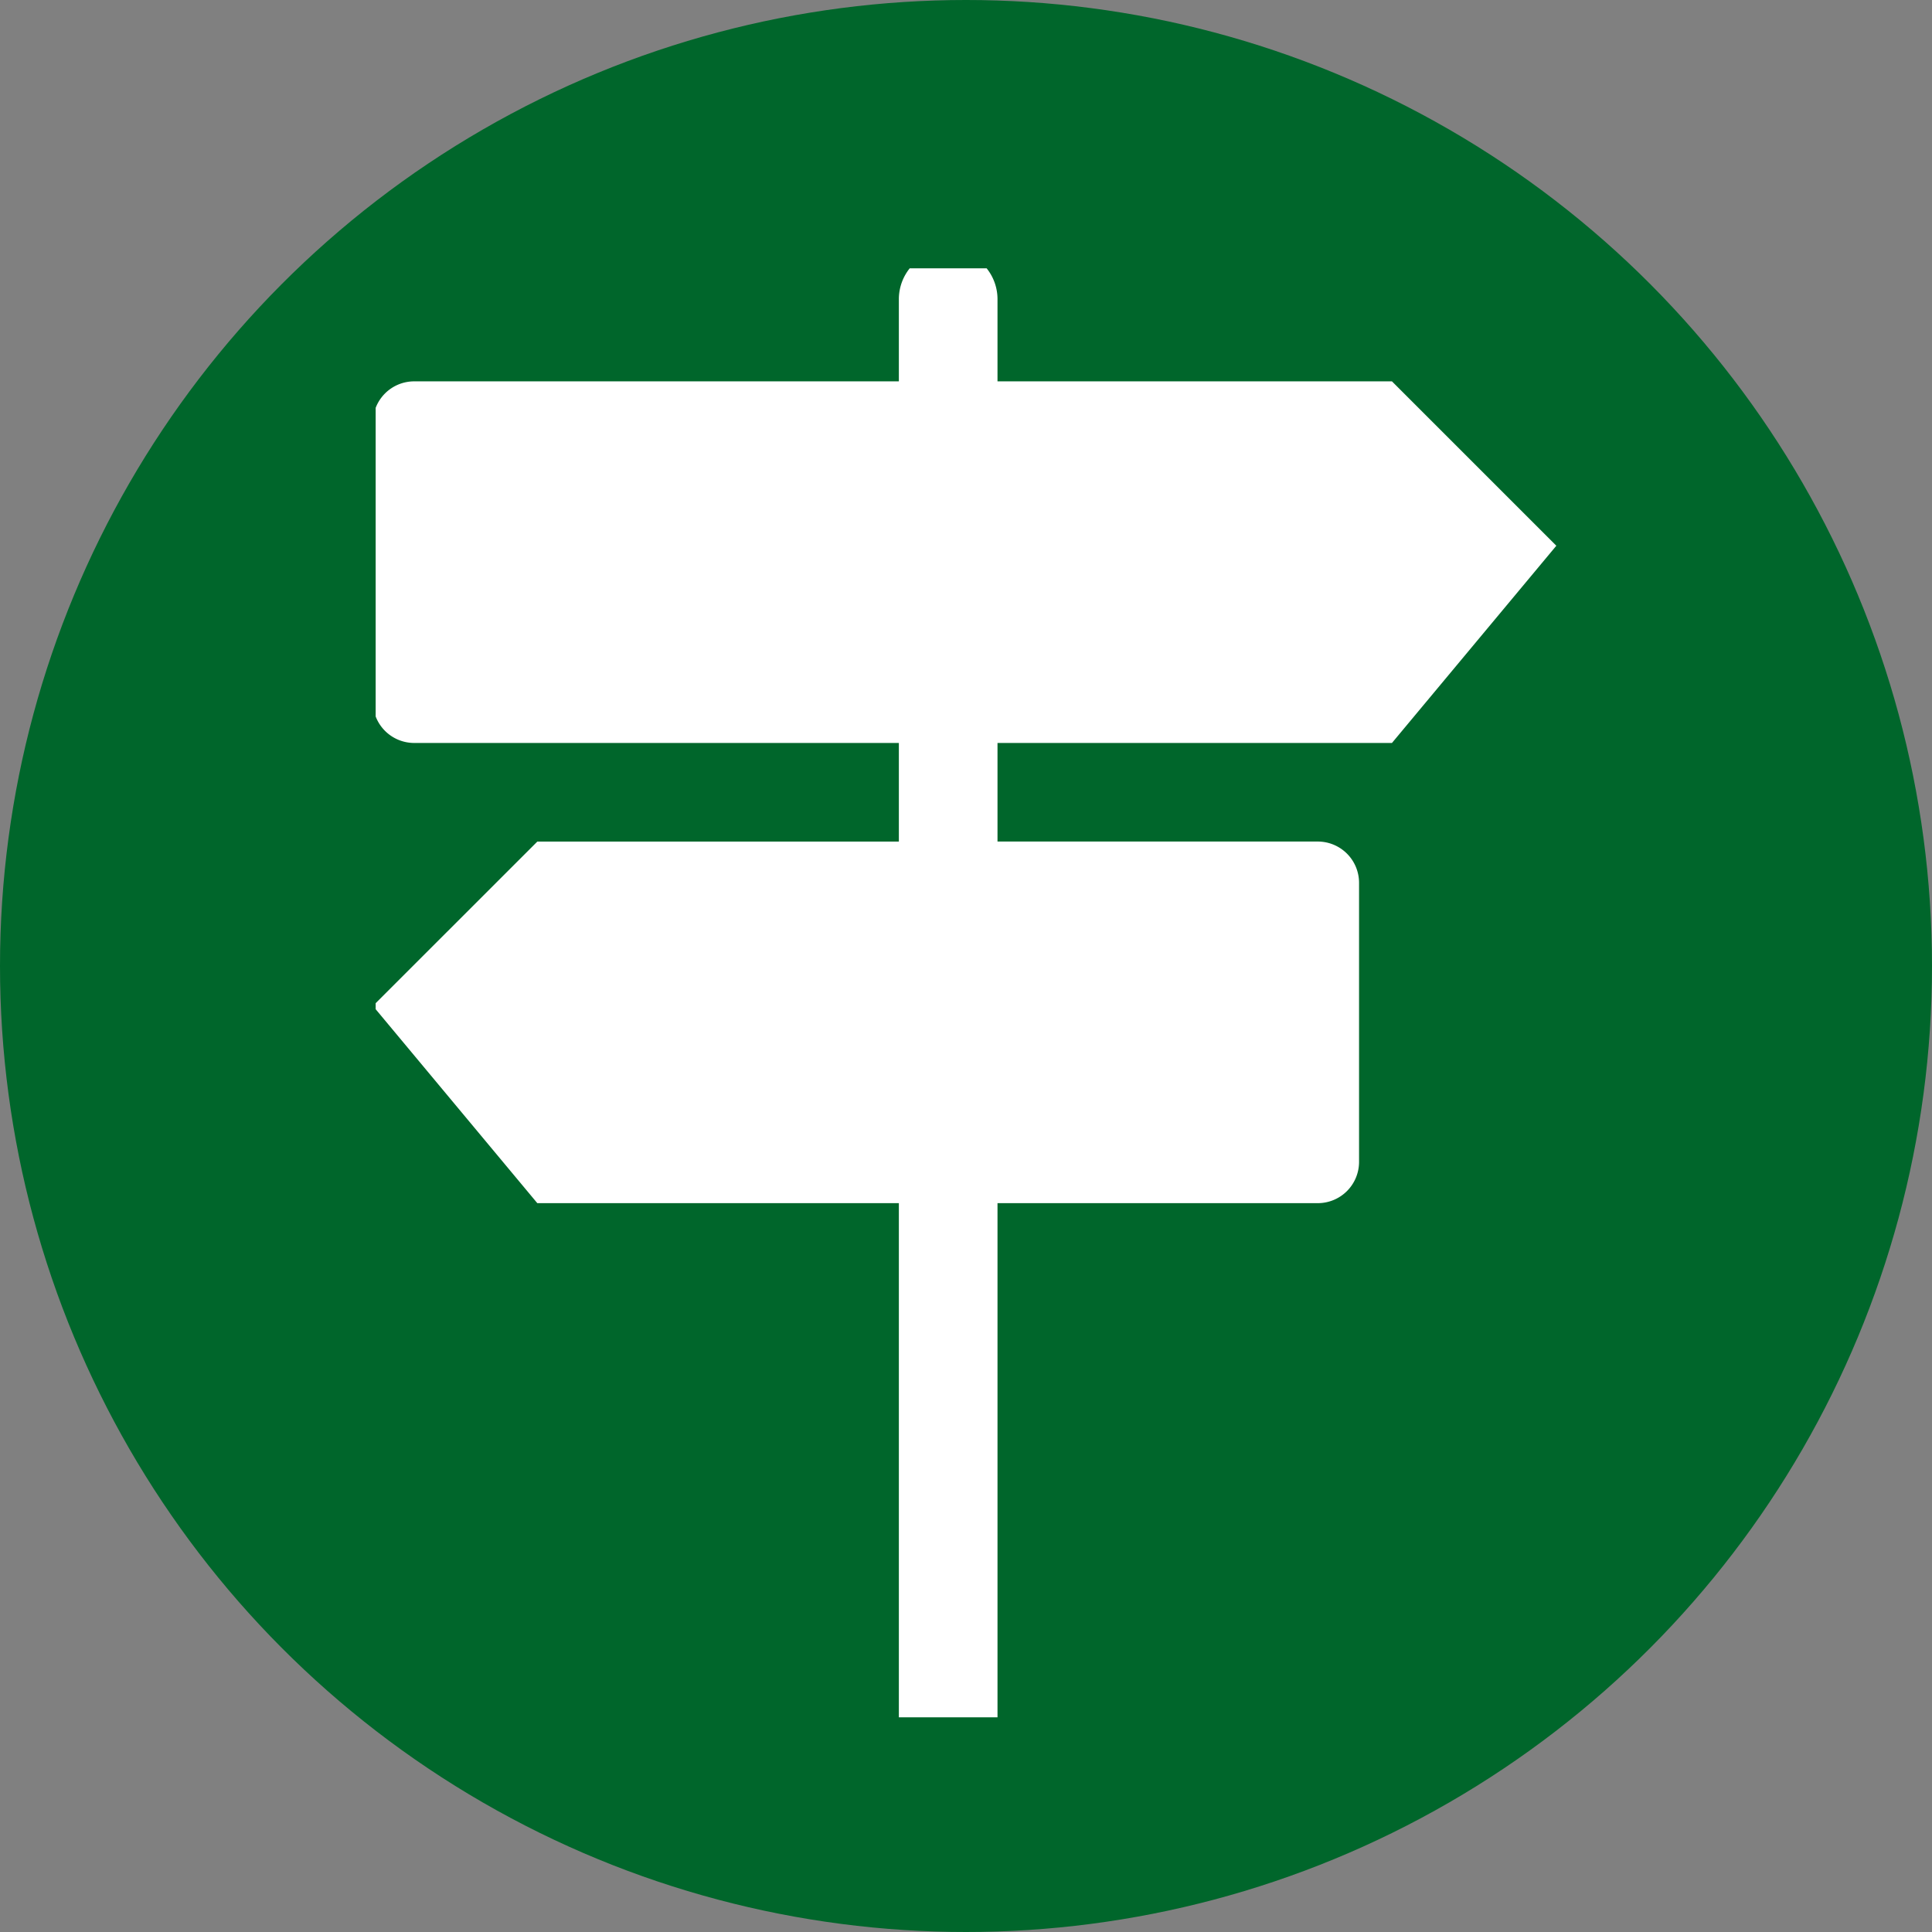 <svg xmlns="http://www.w3.org/2000/svg" xmlns:xlink="http://www.w3.org/1999/xlink" width="36" height="36" viewBox="0 0 36 36">
  <rect x="0" y="0" width="36" height="36" fill="#808080" stroke="none"/>
  <defs>
    <clipPath id="clip-path">
      <rect id="Rectangle_660" data-name="Rectangle 660" width="22" height="27" transform="translate(-0.353 0.344)" fill="#fff"/>
    </clipPath>
  </defs>
  <circle id="Ellipse_86" data-name="Ellipse 86" cx="18" cy="18" r="18" fill="#00662b"/>
  <g id="Group_9578" data-name="Group 9578" transform="translate(6.999 4.656)">
    <g id="Group_9561" data-name="Group 9561" transform="translate(0.354)" clip-path="url(#clip-path)">
      <path id="Path_3677" data-name="Path 3677" d="M18.988,9.188l3.063-3.675L18.988,2.45h-7.35V.919A.919.919,0,0,0,9.8.919V2.45H.769A.769.769,0,0,0,0,3.219v5.2a.769.769,0,0,0,.769.769H9.8v1.838H3.063L0,14.088l3.063,3.675H9.8v9.8h1.838v-9.8h5.968a.769.769,0,0,0,.769-.769v-5.2a.769.769,0,0,0-.769-.769H11.638V9.188Z" transform="translate(-0.404)" fill="#fff"/>
    </g>
  </g>
</svg>
